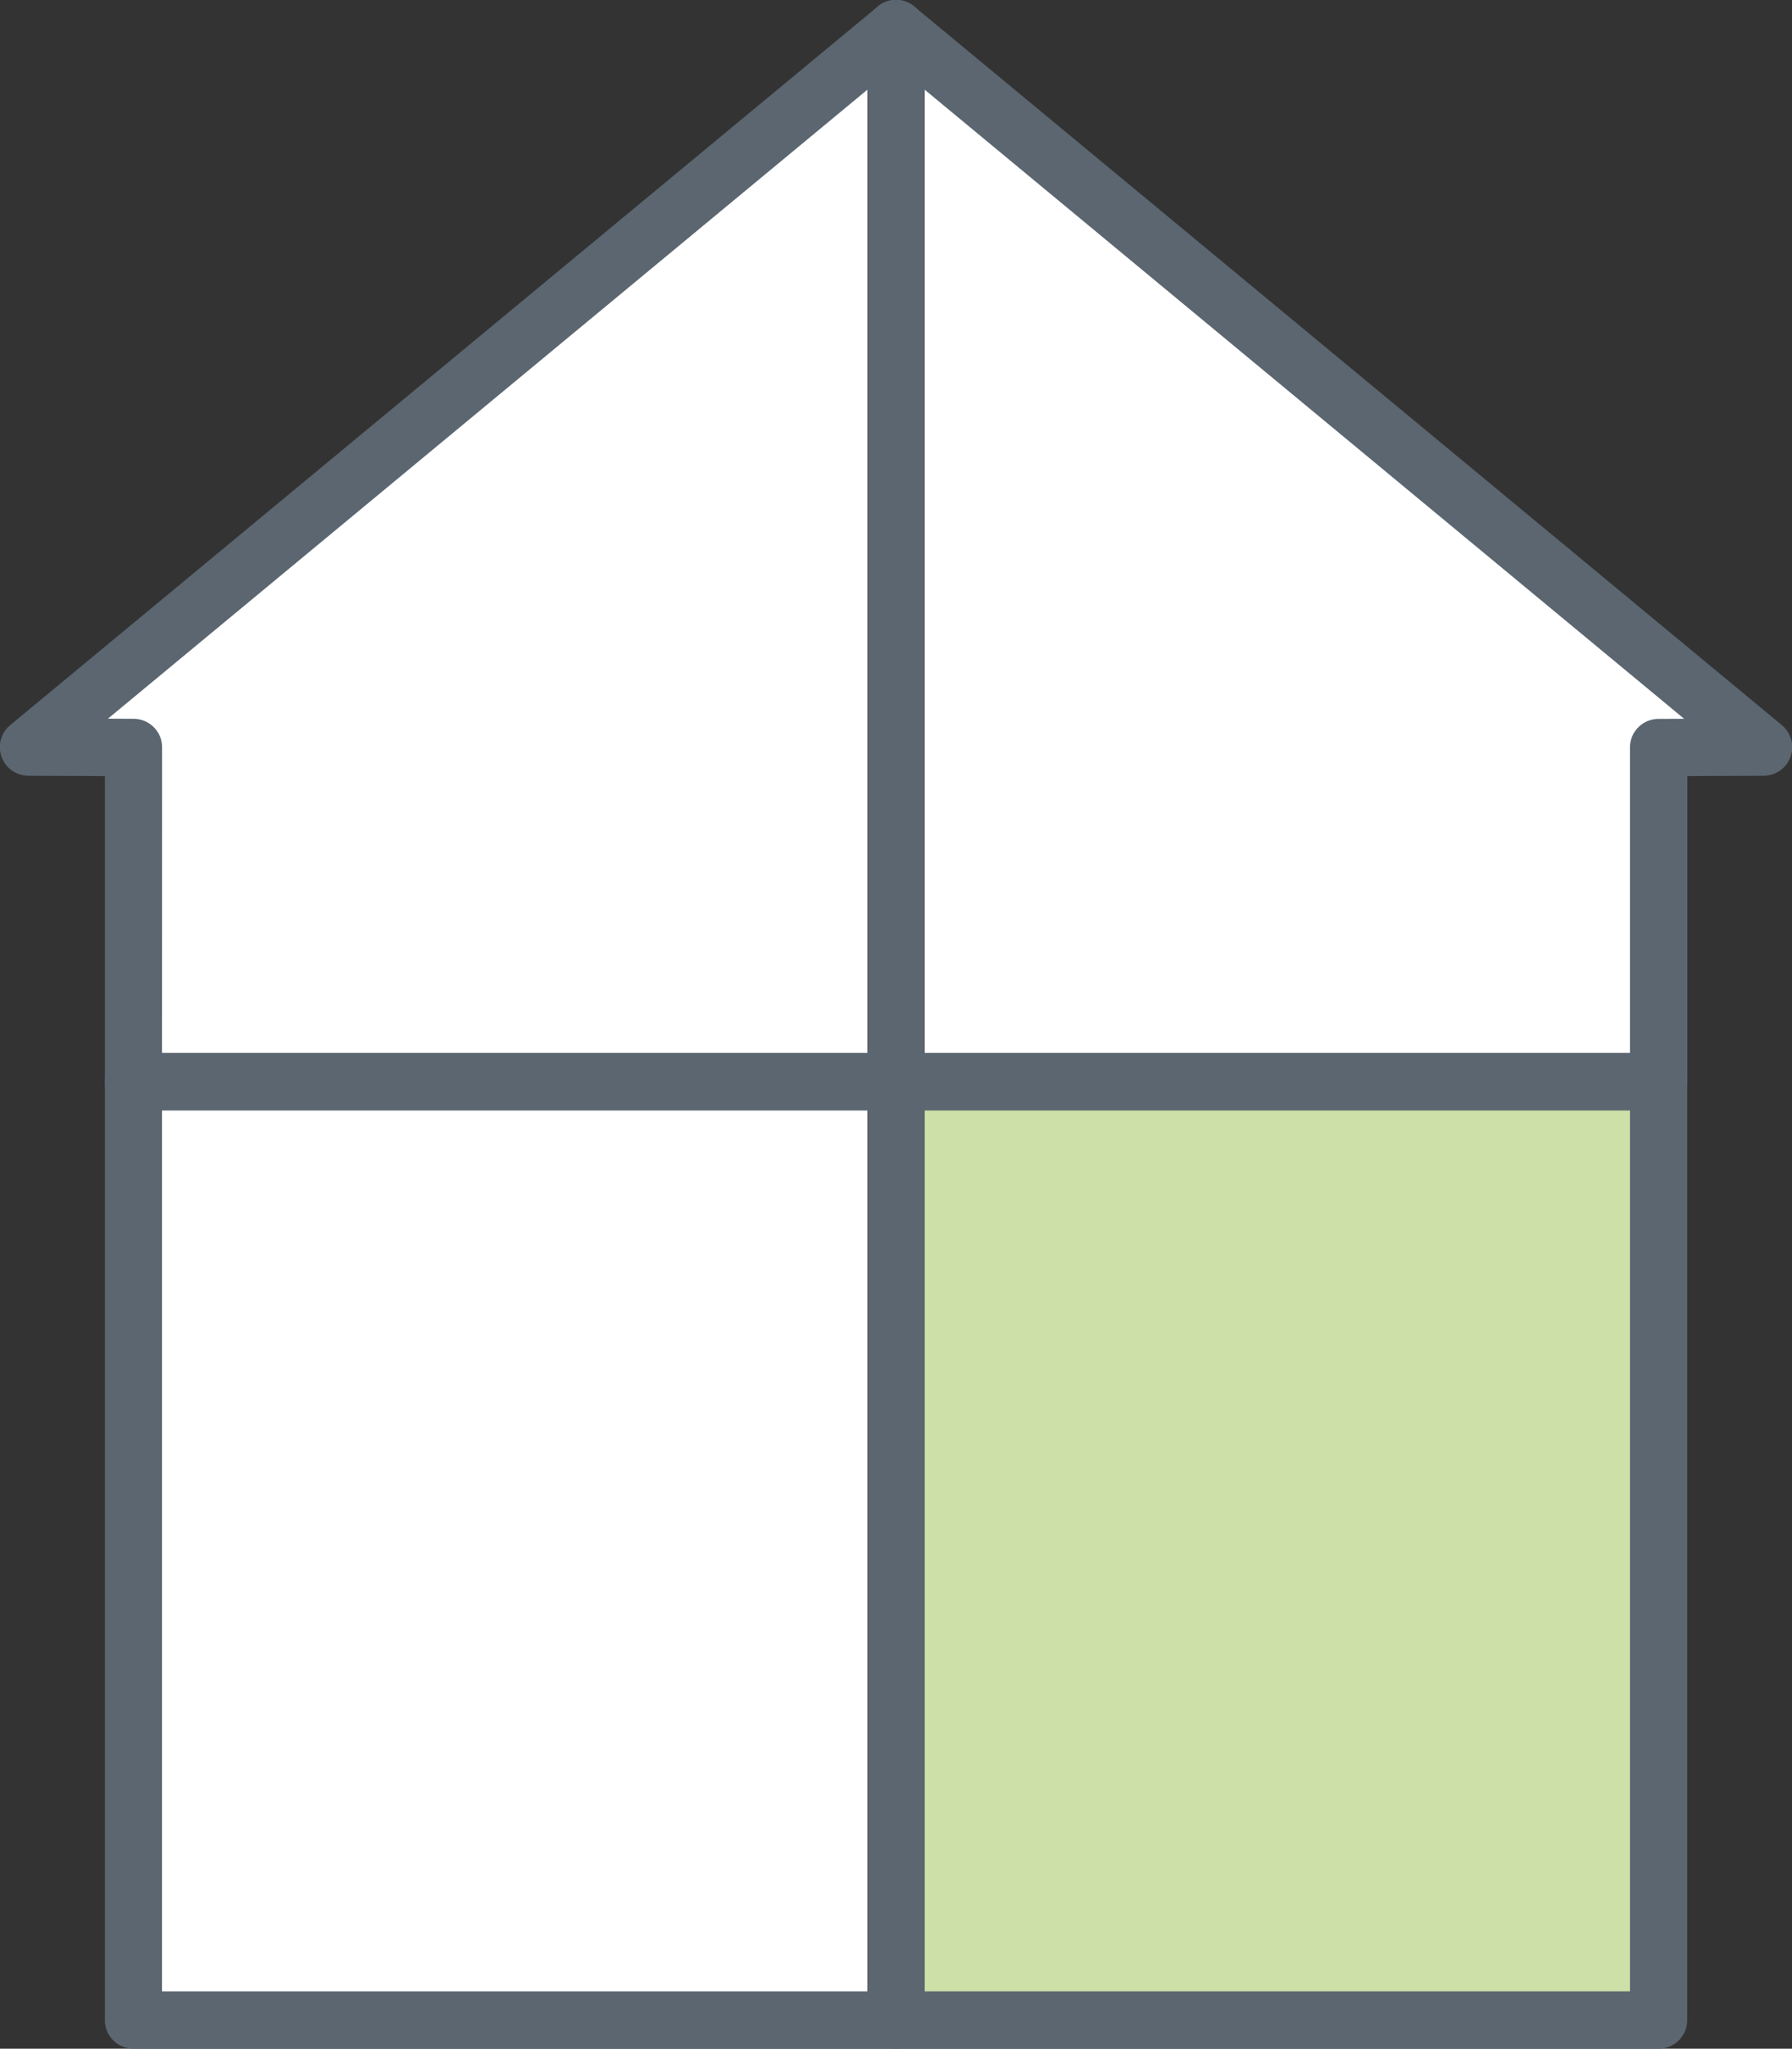 <?xml version="1.0" encoding="UTF-8"?> <svg xmlns="http://www.w3.org/2000/svg" xmlns:xlink="http://www.w3.org/1999/xlink" id="Layer_1" data-name="Layer 1" width="75.189" height="85.915" viewBox="0 0 75.189 85.915"><rect x="0" y="0" width="75.189" height="85.915" fill="#333333" stroke="none"/><defs><clipPath id="clip-path" transform="translate(-12.1 -6.085)"><rect x="12" y="6" width="75.39" height="86" fill="none"></rect></clipPath><clipPath id="clip-path-2" transform="translate(-12.1 -6.085)"><rect x="-18.542" y="-19.195" width="136.475" height="136.475" fill="none"></rect></clipPath></defs><g clip-path="url(#clip-path)"><polygon points="69.593 45.365 69.593 31.347 73.986 31.329 37.595 1.205 37.595 45.365 69.593 45.365" fill="#fff"></polygon><g clip-path="url(#clip-path-2)"><path d="M81.692,52.653h-32a1.2,1.2,0,0,1-1.2-1.2V7.289a1.2,1.2,0,0,1,1.972-.928L86.855,36.486a1.2,1.2,0,0,1-.764,2.131L82.9,38.63V51.45a1.2,1.2,0,0,1-1.2,1.2M50.9,50.246h29.59V37.432a1.2,1.2,0,0,1,1.2-1.2l1.072-.005L50.9,9.848Z" transform="translate(-12.1 -6.085)" fill="#5b6670"></path><polygon points="37.595 1.204 1.204 31.329 5.597 31.347 5.597 45.365 37.595 45.365 37.595 1.204" fill="#fff"></polygon><path d="M49.7,52.653h-32a1.2,1.2,0,0,1-1.2-1.2V38.63L13.3,38.617a1.2,1.2,0,0,1-.763-2.131L48.927,6.361a1.2,1.2,0,0,1,1.972.928V51.45a1.2,1.2,0,0,1-1.2,1.2M18.9,50.246H48.492V9.848L16.629,36.223l1.074.005a1.2,1.2,0,0,1,1.2,1.2Z" transform="translate(-12.1 -6.085)" fill="#5b6670"></path><rect x="5.597" y="45.365" width="31.997" height="39.346" fill="#fff"></rect><path d="M49.7,92h-32a1.2,1.2,0,0,1-1.2-1.2V51.45a1.2,1.2,0,0,1,1.2-1.2h32a1.2,1.2,0,0,1,1.2,1.2V90.8A1.2,1.2,0,0,1,49.7,92M18.9,89.593H48.492V52.654H18.9Z" transform="translate(-12.1 -6.085)" fill="#5b6670"></path><rect x="37.595" y="45.365" width="31.997" height="39.346" fill="#cce0a8"></rect><path d="M81.693,92h-32a1.2,1.2,0,0,1-1.2-1.2V51.45a1.2,1.2,0,0,1,1.2-1.2h32a1.2,1.2,0,0,1,1.2,1.2V90.8a1.2,1.2,0,0,1-1.2,1.2M50.9,89.593h29.59V52.654H50.9Z" transform="translate(-12.1 -6.085)" fill="#5b6670"></path></g></g></svg> 